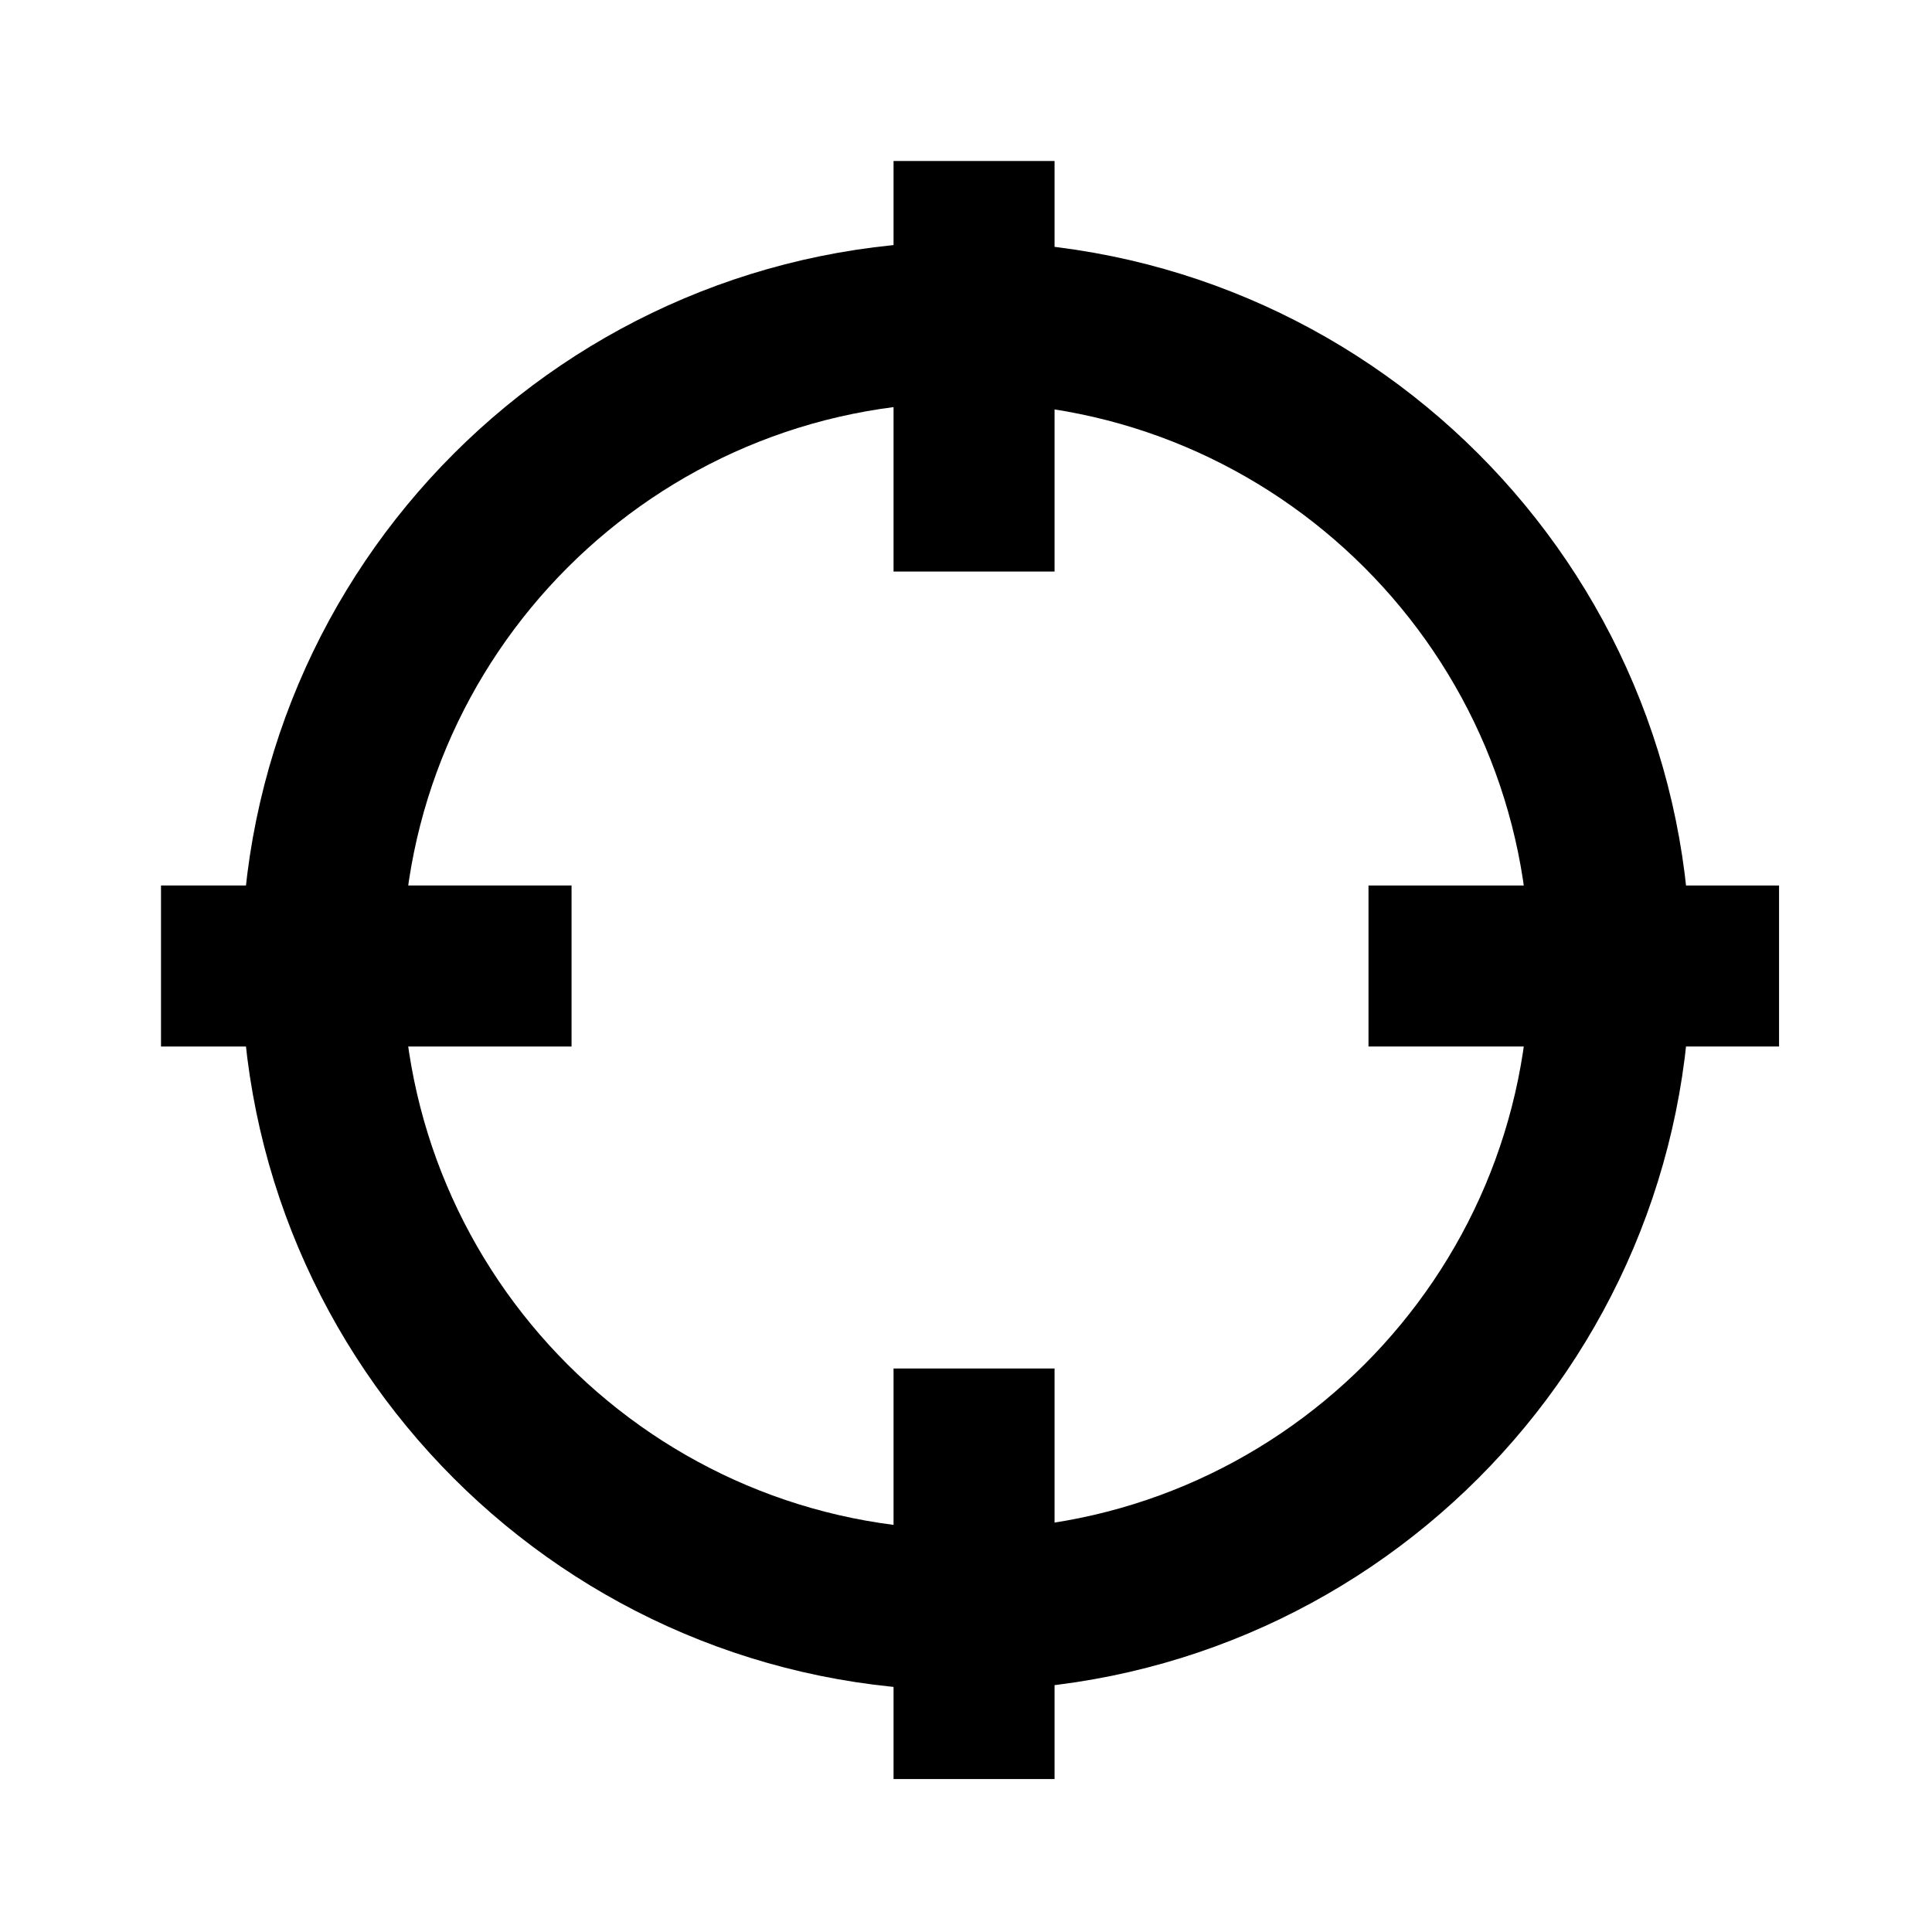 <svg width="24" height="24" viewBox="0 0 24 24" fill="none" xmlns="http://www.w3.org/2000/svg">
<path d="M12 20C16.418 20 20 16.418 20 12C20 7.582 16.418 4 12 4C7.582 4 4 7.582 4 12C4 16.418 7.582 20 12 20Z" stroke="black" stroke-width="2"/>
<path d="M2 12H7.1" stroke="black" stroke-width="2" stroke-linejoin="round"/>
<path d="M17 12H22.1" stroke="black" stroke-width="2"/>
<path d="M12.1 22.1V17" stroke="black" stroke-width="2"/>
<path d="M12.1 2V7.1" stroke="black" stroke-width="2"/>
</svg>
